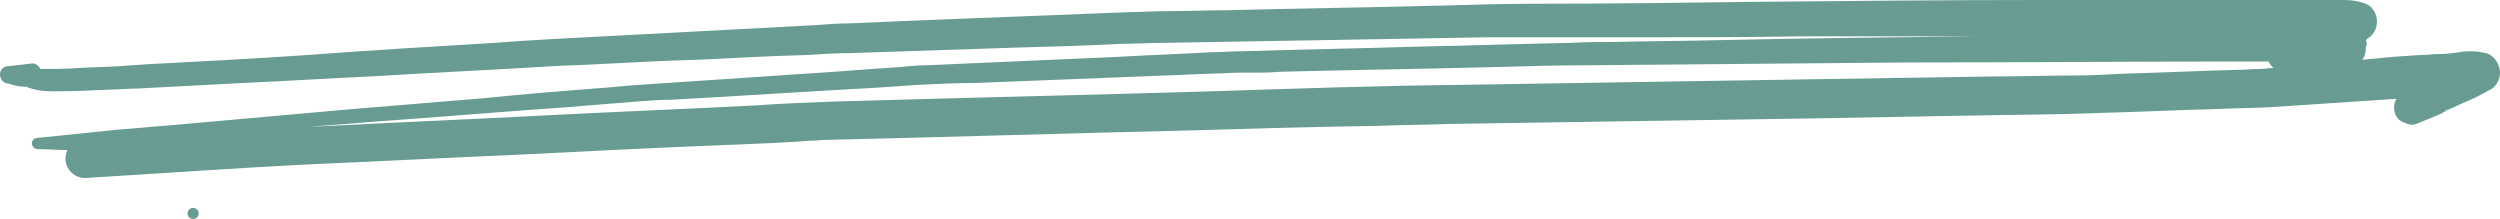 <?xml version="1.0" encoding="UTF-8"?> <svg xmlns="http://www.w3.org/2000/svg" width="114" height="10" viewBox="0 0 114 10" fill="none"> <path d="M2.431 4.165C3.323 4.165 4.258 4.123 5.151 4.08C5.534 4.08 5.874 4.038 6.256 4.038C7.871 3.953 9.486 3.868 11.101 3.783C13.056 3.698 14.969 3.57 16.924 3.485C19.687 3.315 22.45 3.188 25.212 3.018C25.85 2.975 26.487 2.975 27.125 2.933C28.74 2.848 30.355 2.763 31.97 2.72C33.585 2.635 35.2 2.55 36.815 2.508C37.453 2.465 38.09 2.423 38.728 2.423C41.278 2.338 43.871 2.253 46.421 2.168C47.994 2.125 49.566 2.083 51.181 1.998C51.819 1.998 52.414 1.955 53.051 1.955C55.517 1.913 58.024 1.87 60.489 1.828C62.955 1.785 65.377 1.743 67.842 1.7C68.48 1.7 69.117 1.7 69.797 1.7C71.412 1.7 72.985 1.7 74.6 1.7C77.108 1.7 79.573 1.7 82.081 1.658C82.888 1.658 83.696 1.658 84.503 1.658C86.203 1.658 87.903 1.658 89.603 1.658C89.731 1.658 89.901 1.658 90.029 1.658C86.203 1.7 82.336 1.743 78.51 1.828C76.895 1.87 75.323 1.87 73.708 1.913C73.028 1.913 72.305 1.913 71.625 1.955C69.287 1.998 66.992 2.083 64.655 2.125C61.977 2.21 59.299 2.253 56.622 2.338C56.154 2.338 55.729 2.38 55.261 2.38C53.816 2.465 52.414 2.508 50.969 2.593C48.079 2.72 45.188 2.848 42.298 2.975C41.873 2.975 41.448 3.018 41.023 3.06C39.621 3.145 38.175 3.273 36.773 3.358C34.223 3.528 31.715 3.698 29.165 3.868C28.485 3.91 27.762 3.995 27.082 4.038C25.467 4.165 23.852 4.293 22.237 4.463C20.197 4.633 18.114 4.803 16.074 4.973C13.226 5.228 10.336 5.483 7.489 5.738C6.809 5.78 6.129 5.865 5.406 5.908C4.173 6.035 2.941 6.163 1.708 6.29C1.581 6.29 1.453 6.375 1.453 6.545C1.453 6.673 1.581 6.8 1.708 6.8C2.176 6.8 2.601 6.843 3.068 6.843C3.026 6.97 2.983 7.098 2.983 7.225C2.983 7.693 3.366 8.118 3.876 8.118C7.404 7.905 10.889 7.65 14.417 7.48C17.477 7.353 20.537 7.183 23.597 7.055C26.955 6.885 30.355 6.715 33.713 6.588C34.775 6.545 35.838 6.503 36.9 6.418C37.198 6.418 37.495 6.375 37.836 6.375C43.276 6.248 48.716 6.078 54.156 5.95C57.047 5.865 59.979 5.78 62.87 5.738C63.932 5.695 64.952 5.695 66.015 5.653C71.582 5.568 77.15 5.483 82.718 5.398C85.098 5.355 87.478 5.313 89.859 5.27C91.899 5.228 93.939 5.228 95.979 5.143C97.679 5.1 99.337 5.015 101.037 4.973C101.887 4.93 102.737 4.93 103.544 4.888C105.457 4.76 107.37 4.633 109.282 4.505C109.155 4.675 109.155 4.93 109.197 5.1C109.24 5.313 109.367 5.483 109.58 5.568C109.75 5.653 110.005 5.738 110.175 5.653C110.6 5.483 111.025 5.313 111.407 5.143C111.407 5.143 111.407 5.143 111.365 5.143C111.407 5.143 111.407 5.1 111.45 5.1C111.492 5.1 111.535 5.058 111.535 5.058H111.492C111.705 4.973 111.917 4.888 112.172 4.76C112.385 4.675 112.64 4.548 112.852 4.463C113.107 4.335 113.32 4.208 113.575 4.08C113.83 3.953 114 3.613 114 3.315C114 3.145 113.957 3.018 113.872 2.848C113.787 2.678 113.575 2.465 113.362 2.423C113.15 2.38 112.937 2.338 112.725 2.338C112.682 2.338 112.64 2.338 112.597 2.338C112.47 2.338 112.3 2.338 112.172 2.38C111.832 2.423 111.535 2.465 111.195 2.465C110.94 2.465 110.685 2.508 110.387 2.508C109.665 2.55 108.985 2.593 108.262 2.678C108.092 2.678 107.88 2.72 107.71 2.72C107.795 2.635 107.837 2.55 107.837 2.465C107.88 2.38 107.88 2.295 107.88 2.21C107.88 2.168 107.88 2.083 107.922 2.04C107.922 1.955 107.922 1.87 107.88 1.828C107.88 1.828 107.922 1.828 107.922 1.785C108.05 1.7 108.177 1.615 108.262 1.445C108.347 1.318 108.39 1.148 108.39 0.978C108.39 0.808 108.347 0.68 108.262 0.51C108.22 0.468 108.177 0.383 108.135 0.34C108.007 0.213 107.88 0.17 107.752 0.128C107.497 0.042 107.2 0 106.902 0C106.647 0 106.435 0 106.18 0C105.84 0 105.499 0 105.159 0C104.692 0 104.182 0 103.714 0C102.439 0 101.164 0 99.889 0C98.699 0 97.466 0 96.276 0C95.171 0 94.109 0 93.004 0C88.626 0 84.291 0.043 79.913 0.085C76.64 0.128 73.368 0.17 70.095 0.17C68.65 0.17 67.162 0.213 65.717 0.255C62.444 0.34 59.172 0.383 55.899 0.468C54.964 0.468 54.029 0.51 53.094 0.51C52.541 0.51 52.031 0.553 51.479 0.553C48.249 0.68 45.018 0.808 41.788 0.935C40.811 0.978 39.833 1.02 38.813 1.063C38.261 1.063 37.708 1.105 37.155 1.148C33.925 1.318 30.738 1.488 27.507 1.658C25.85 1.743 24.192 1.828 22.535 1.955C19.687 2.125 16.839 2.295 14.034 2.508C11.569 2.678 9.104 2.805 6.639 2.933C6.256 2.975 5.874 2.975 5.449 3.018C4.811 3.06 4.173 3.06 3.536 3.103C2.983 3.145 2.431 3.145 1.836 3.145C1.793 3.018 1.623 2.89 1.496 2.89C1.113 2.933 0.773 2.975 0.391 3.018C0.221 3.018 0.051 3.103 0.008 3.315C-0.034 3.528 0.093 3.74 0.263 3.783C0.433 3.825 0.561 3.868 0.731 3.91C0.901 3.953 1.028 3.953 1.198 3.953C1.581 4.123 2.006 4.165 2.431 4.165ZM101.887 2.805C102.397 2.805 102.949 2.805 103.459 2.805C103.502 2.933 103.587 3.018 103.672 3.103C103.459 3.103 103.247 3.145 103.077 3.145C102.694 3.145 102.312 3.188 101.929 3.188C100.229 3.23 98.572 3.315 96.871 3.358C96.106 3.4 95.341 3.443 94.576 3.443C93.386 3.443 92.154 3.485 90.964 3.485C88.201 3.528 85.481 3.57 82.718 3.613C77.363 3.698 72.05 3.783 66.695 3.868C62.87 3.91 59.044 4.038 55.219 4.165C49.481 4.335 43.701 4.463 37.963 4.633C36.815 4.675 35.668 4.718 34.52 4.803C31.248 4.973 27.975 5.1 24.702 5.27C21.515 5.44 18.284 5.568 15.097 5.738C14.799 5.738 14.502 5.78 14.204 5.78C15.054 5.695 15.947 5.653 16.797 5.568C19.814 5.355 22.832 5.1 25.85 4.888C26.912 4.803 27.975 4.718 28.995 4.633C29.547 4.59 30.1 4.548 30.61 4.548C33.755 4.378 36.9 4.165 40.046 3.995C40.641 3.953 41.278 3.91 41.873 3.868C42.766 3.825 43.658 3.783 44.508 3.783C47.739 3.655 50.969 3.528 54.199 3.4C54.922 3.358 55.644 3.358 56.324 3.315C56.494 3.315 56.707 3.315 56.877 3.315C57.387 3.315 57.897 3.315 58.364 3.273C61.594 3.188 64.867 3.145 68.097 3.06C69.585 3.018 71.072 2.975 72.56 2.975C77.363 2.933 82.208 2.89 87.011 2.848C92.069 2.848 96.957 2.805 101.887 2.805Z" fill="#689C93"></path> <path d="M8.806 9.988C8.947 9.988 9.061 9.874 9.061 9.733C9.061 9.592 8.947 9.478 8.806 9.478C8.665 9.478 8.551 9.592 8.551 9.733C8.551 9.874 8.665 9.988 8.806 9.988Z" fill="#689C93"></path> </svg> 